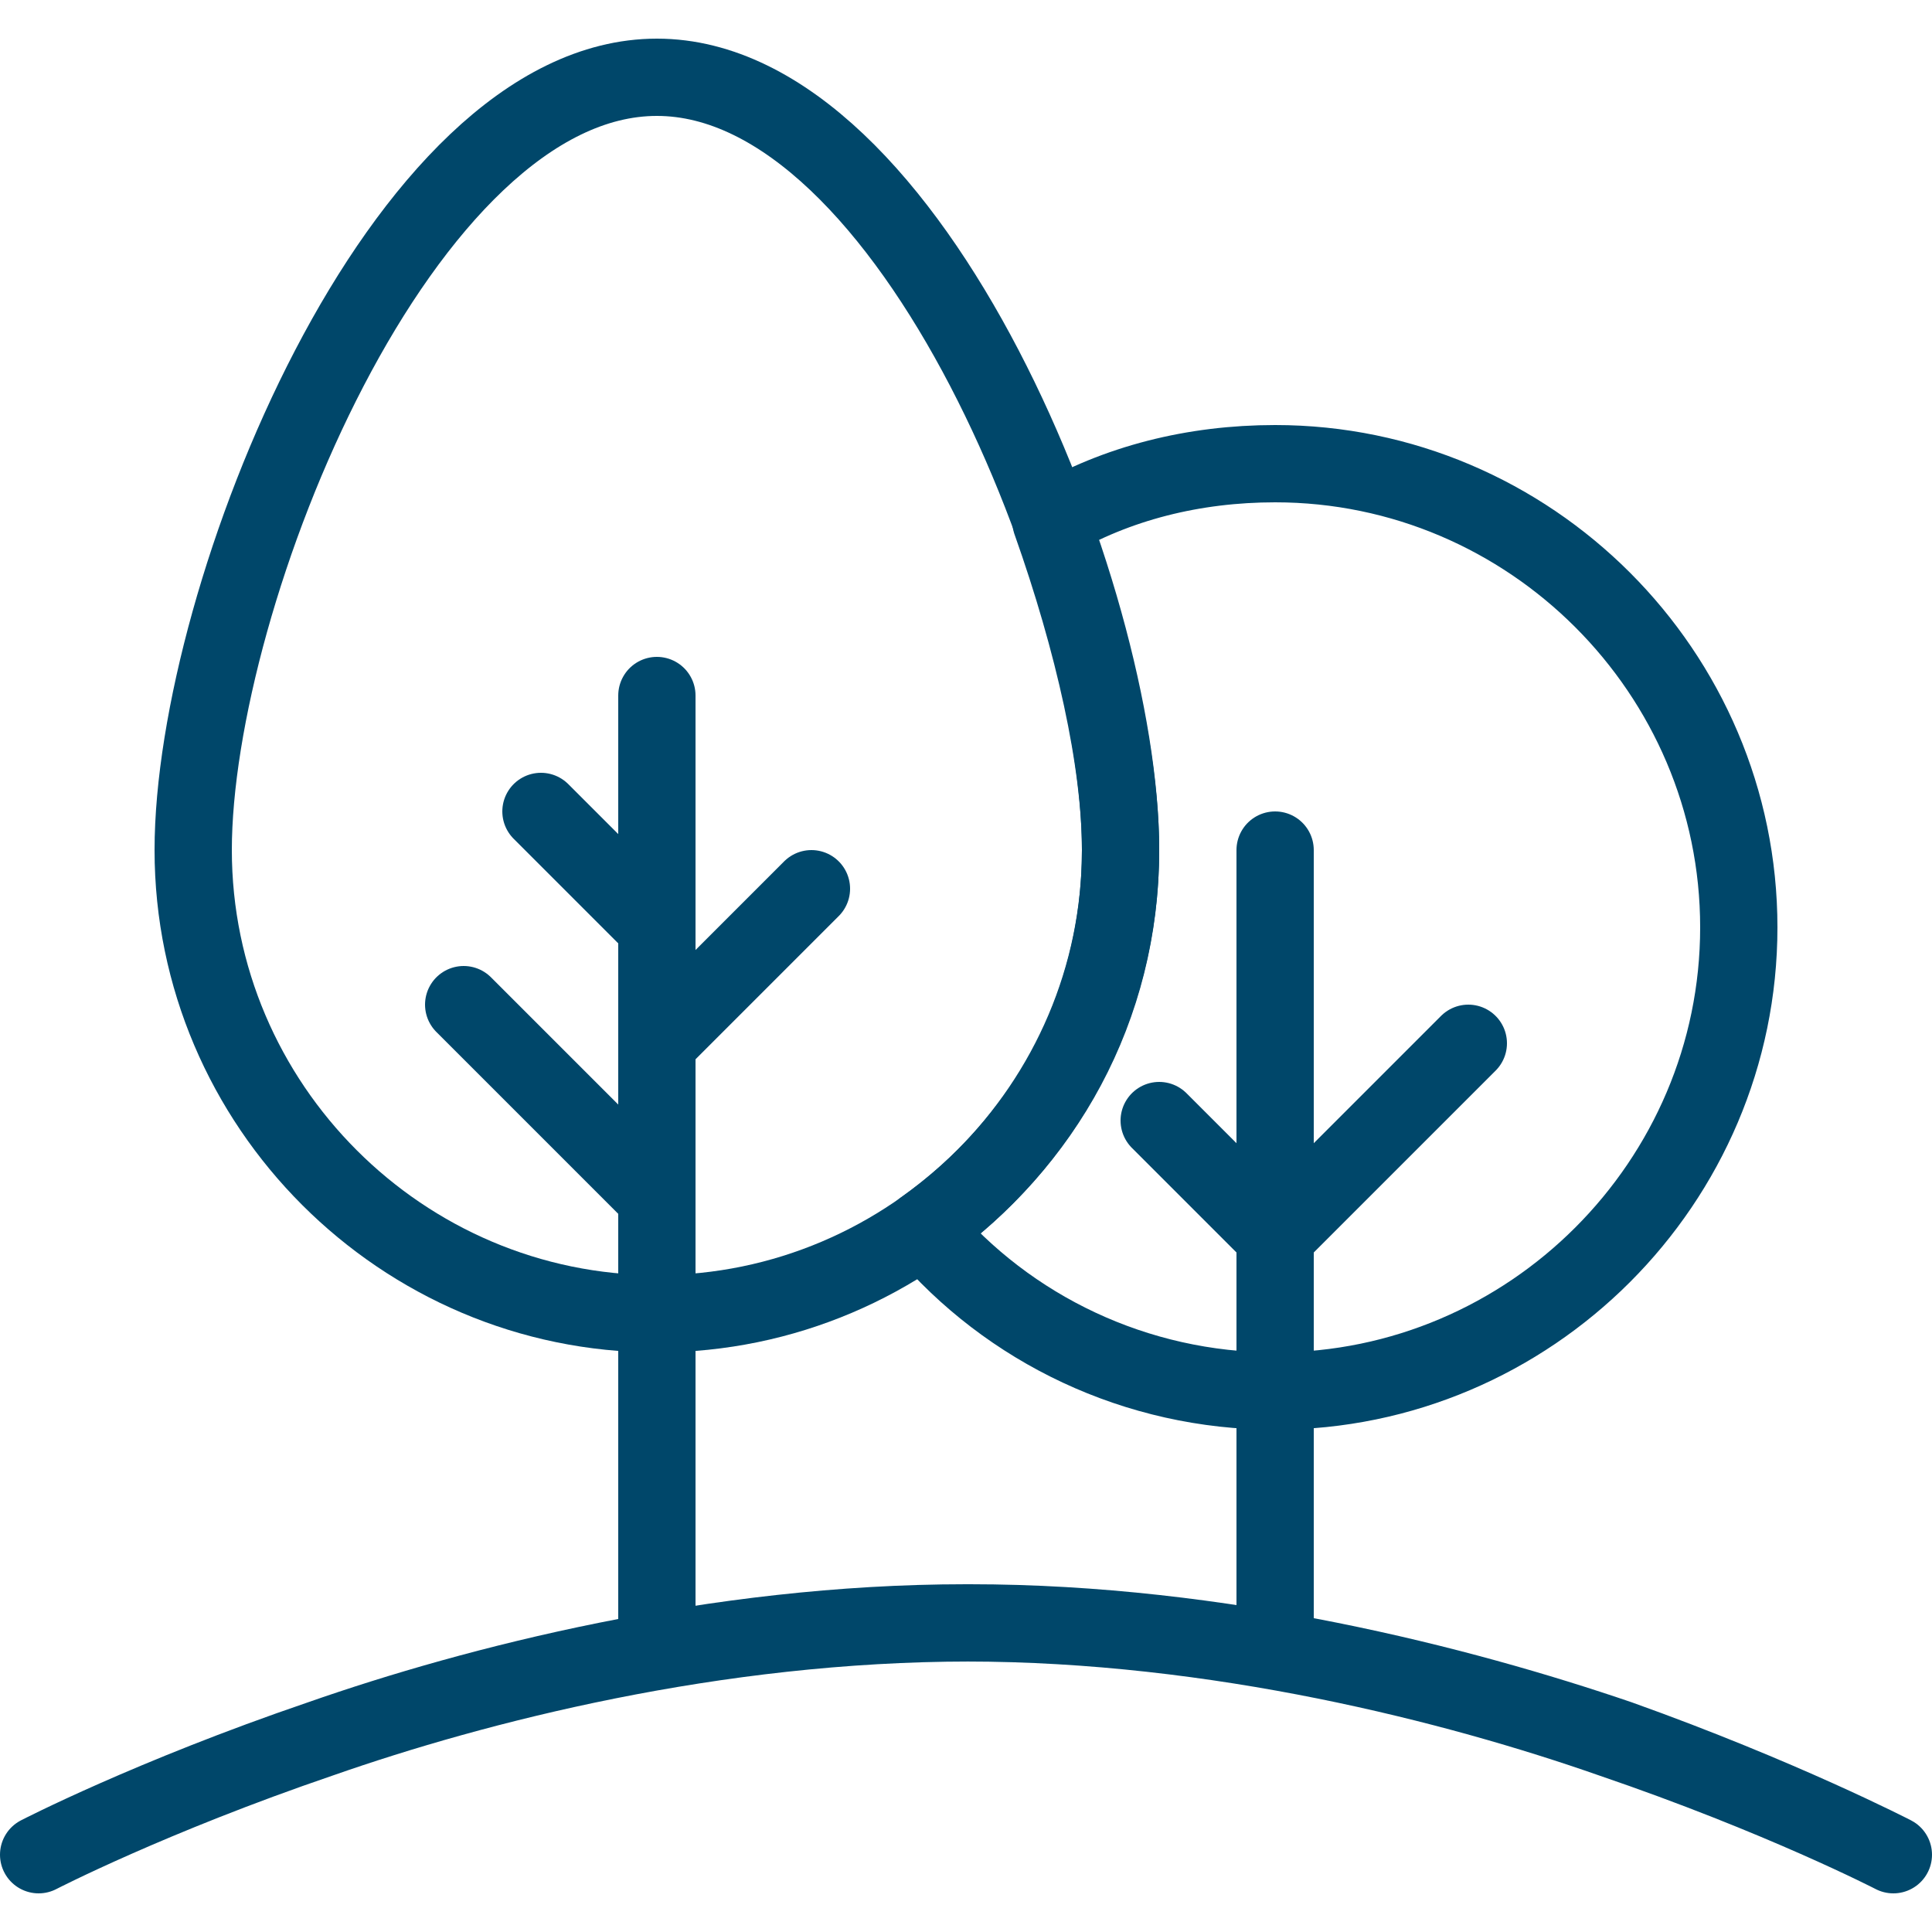 <svg width="50" height="50" viewBox="0 0 50 50" fill="none" xmlns="http://www.w3.org/2000/svg">
<path d="M49 48C49 48 46.1 46.5 41.7 45C37.7 43.6 31.5 42 25 42C18.5 42 12.3 43.6 8.3 45C3.9 46.5 1 48 1 48C1 48 3.9 46.5 8.3 45C12.3 43.6 18.5 42 25.1 42C31.6 42 37.8 43.6 41.9 45C46.1 46.5 49 48 49 48Z" stroke="#00476A" stroke-width="2" stroke-miterlimit="10" stroke-linecap="round" stroke-linejoin="round"/>
<path d="M33 42.7V22V42.7Z" stroke="#00476A" stroke-width="2" stroke-miterlimit="10" stroke-linecap="round" stroke-linejoin="round"/>
<path d="M33 32L38 27L33 32Z" stroke="#00476A" stroke-width="2" stroke-miterlimit="10" stroke-linecap="round" stroke-linejoin="round"/>
<path d="M33 32L30 29L33 32Z" stroke="#00476A" stroke-width="2" stroke-miterlimit="10" stroke-linecap="round" stroke-linejoin="round"/>
<path d="M33 12C30.9 12 28.9 12.5 27.2 13.5C28.3 16.6 29 19.7 29 22C29 26.1 27 29.6 23.9 31.8C26.1 34.4 29.4 36 33 36C39.6 36 45 30.6 45 24C45 17.4 39.6 12 33 12Z" stroke="#00476A" stroke-width="2" stroke-miterlimit="10" stroke-linecap="round" stroke-linejoin="round"/>
<path d="M5 22C5 28.6 10.4 34 17 34C23.6 34 29 28.6 29 22C29 15.4 23.6 2 17 2C10.4 2 5 15.4 5 22Z" stroke="#00476A" stroke-width="2" stroke-miterlimit="10" stroke-linecap="round" stroke-linejoin="round"/>
<path d="M17 42.7V18V42.7Z" stroke="#00476A" stroke-width="2" stroke-miterlimit="10" stroke-linecap="round" stroke-linejoin="round"/>
<path d="M17 24L14 21L17 24Z" stroke="#00476A" stroke-width="2" stroke-miterlimit="10" stroke-linecap="round" stroke-linejoin="round"/>
<path d="M17 31L12 26L17 31Z" stroke="#00476A" stroke-width="2" stroke-miterlimit="10" stroke-linecap="round" stroke-linejoin="round"/>
<path d="M17 27L21 23L17 27Z" stroke="#00476A" stroke-width="2" stroke-miterlimit="10" stroke-linecap="round" stroke-linejoin="round"/>
</svg>

